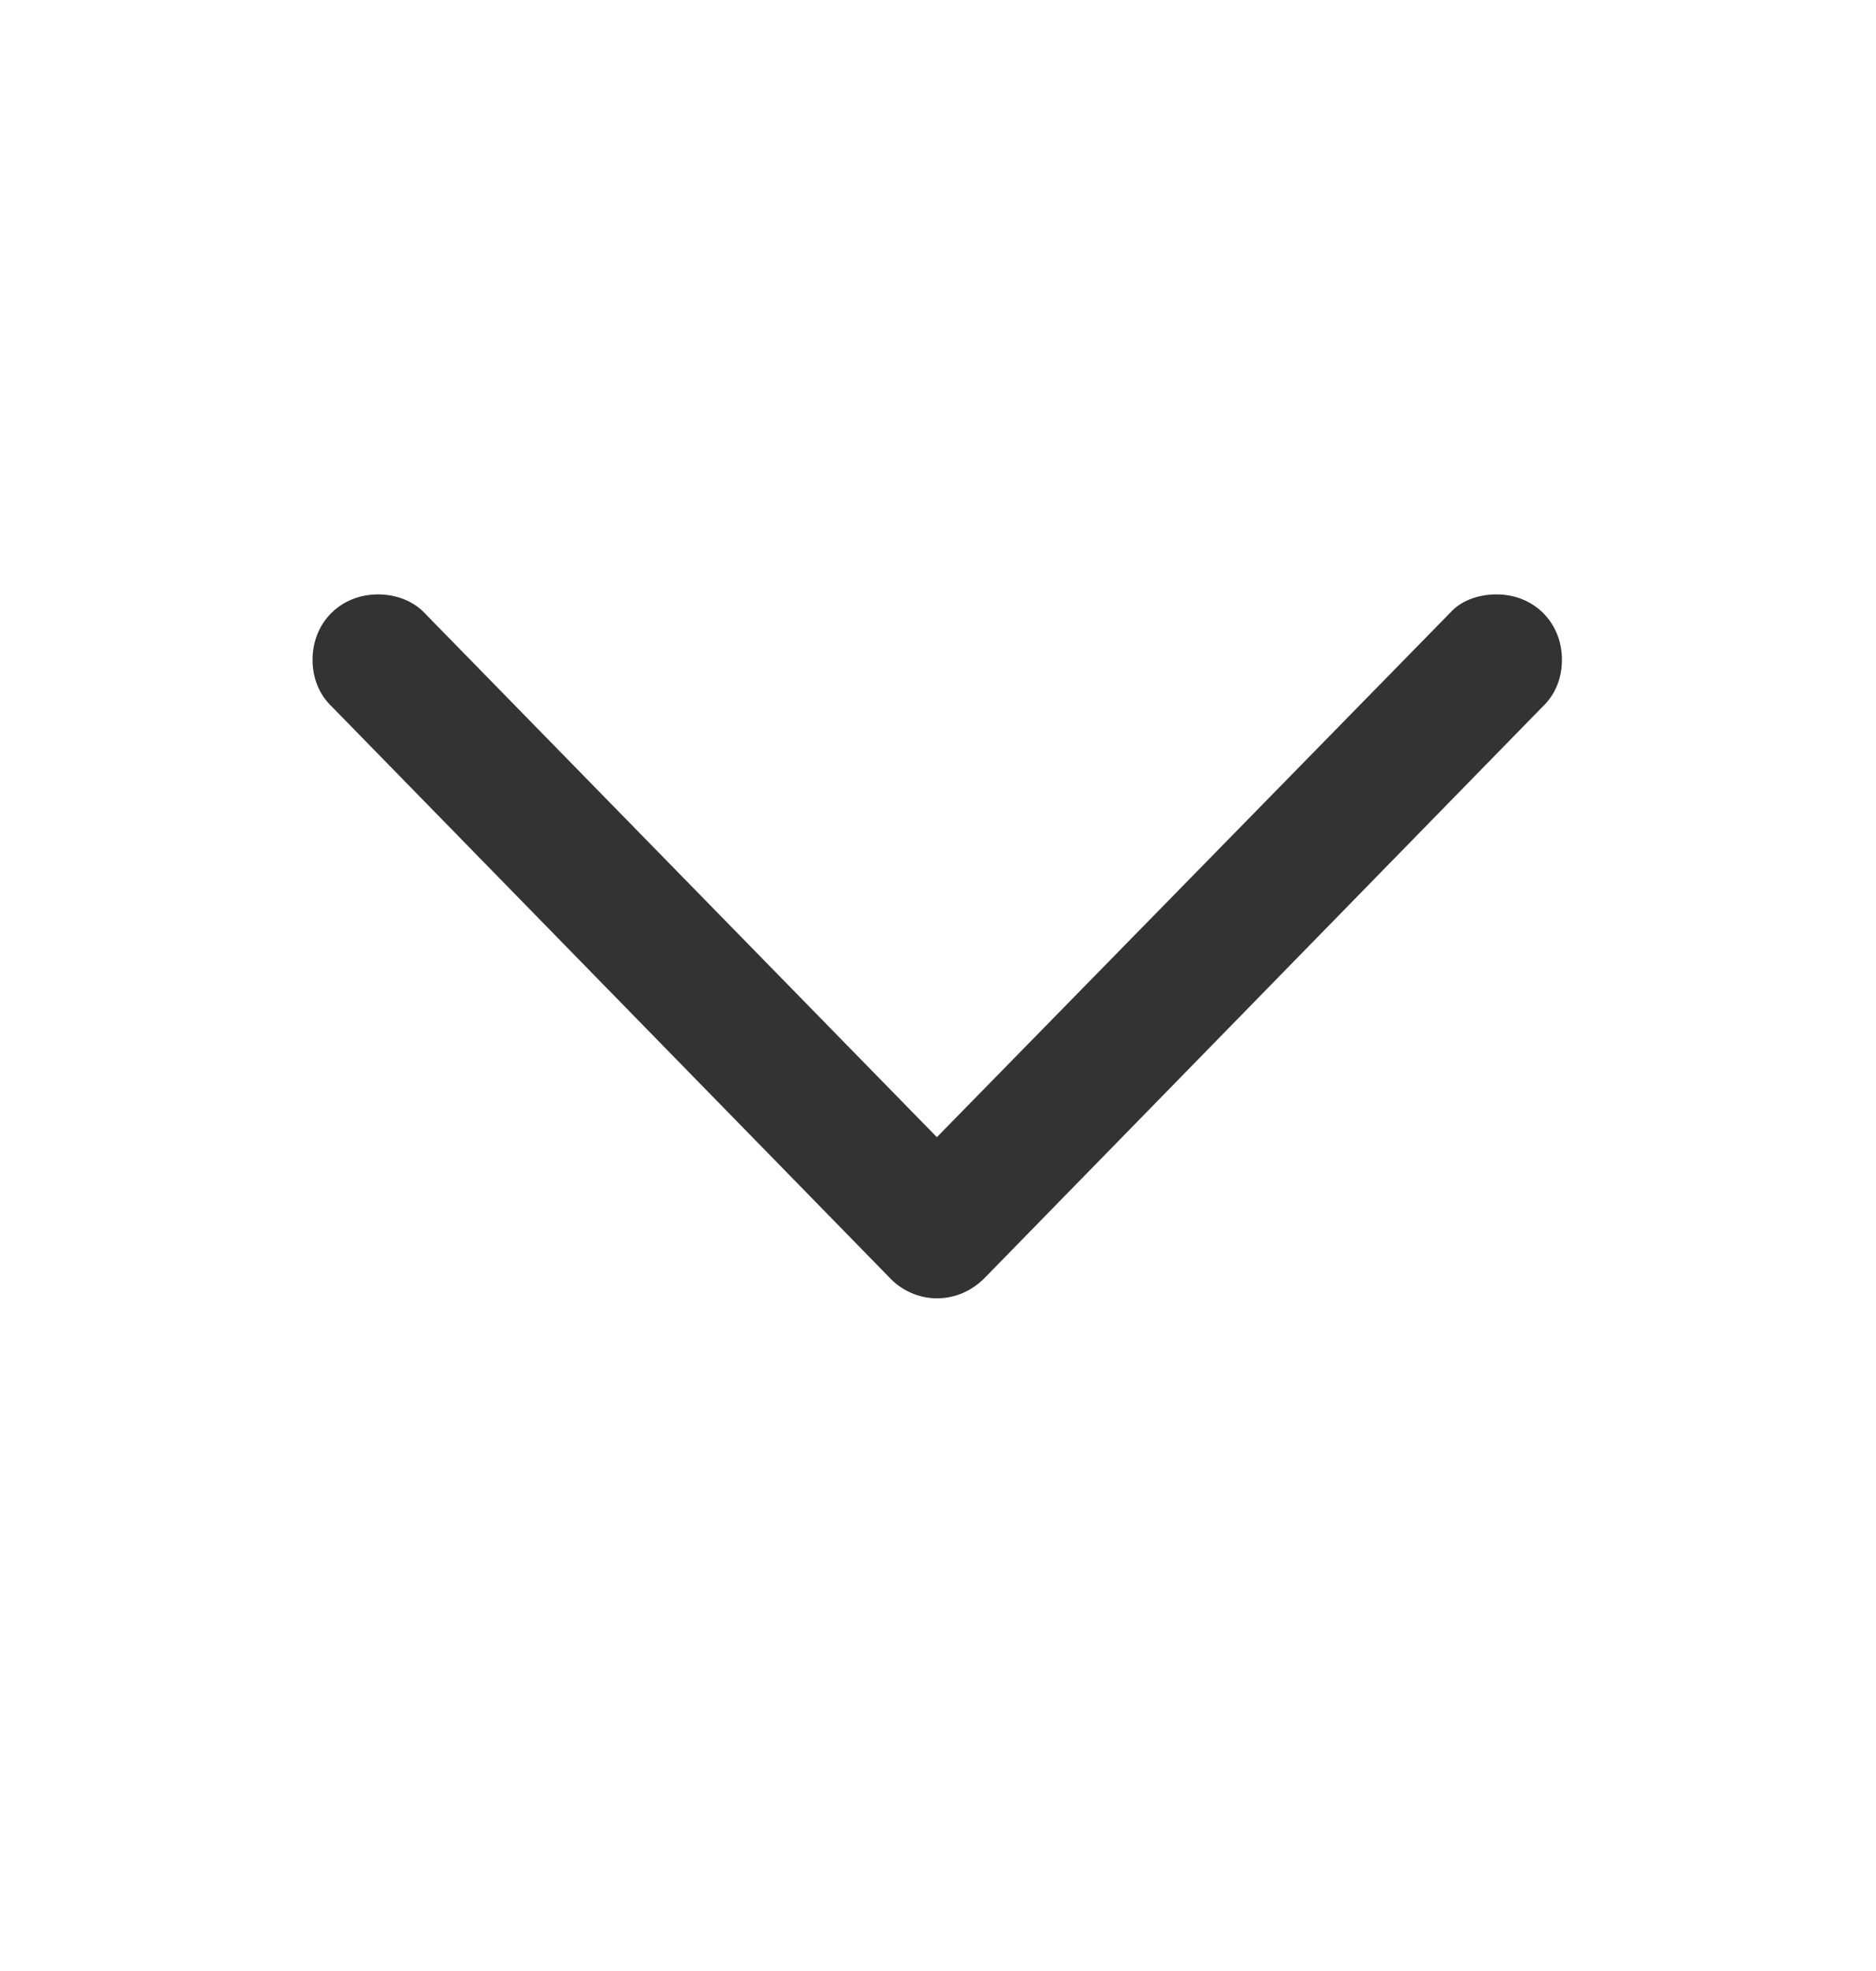 <svg width="20" height="21" viewBox="0 0 20 21" fill="none" xmlns="http://www.w3.org/2000/svg">
<path d="M16.445 7.53L10.51 13.603C10.372 13.749 10.188 13.833 9.988 13.833C9.797 13.833 9.605 13.749 9.474 13.603L3.539 7.53C3.408 7.407 3.332 7.23 3.332 7.031C3.332 6.632 3.631 6.333 4.03 6.333C4.221 6.333 4.405 6.402 4.528 6.533L9.988 12.116L15.456 6.533C15.571 6.402 15.755 6.333 15.954 6.333C16.353 6.333 16.652 6.632 16.652 7.031C16.652 7.23 16.576 7.407 16.445 7.53Z" fill="#333333"/>
</svg>
